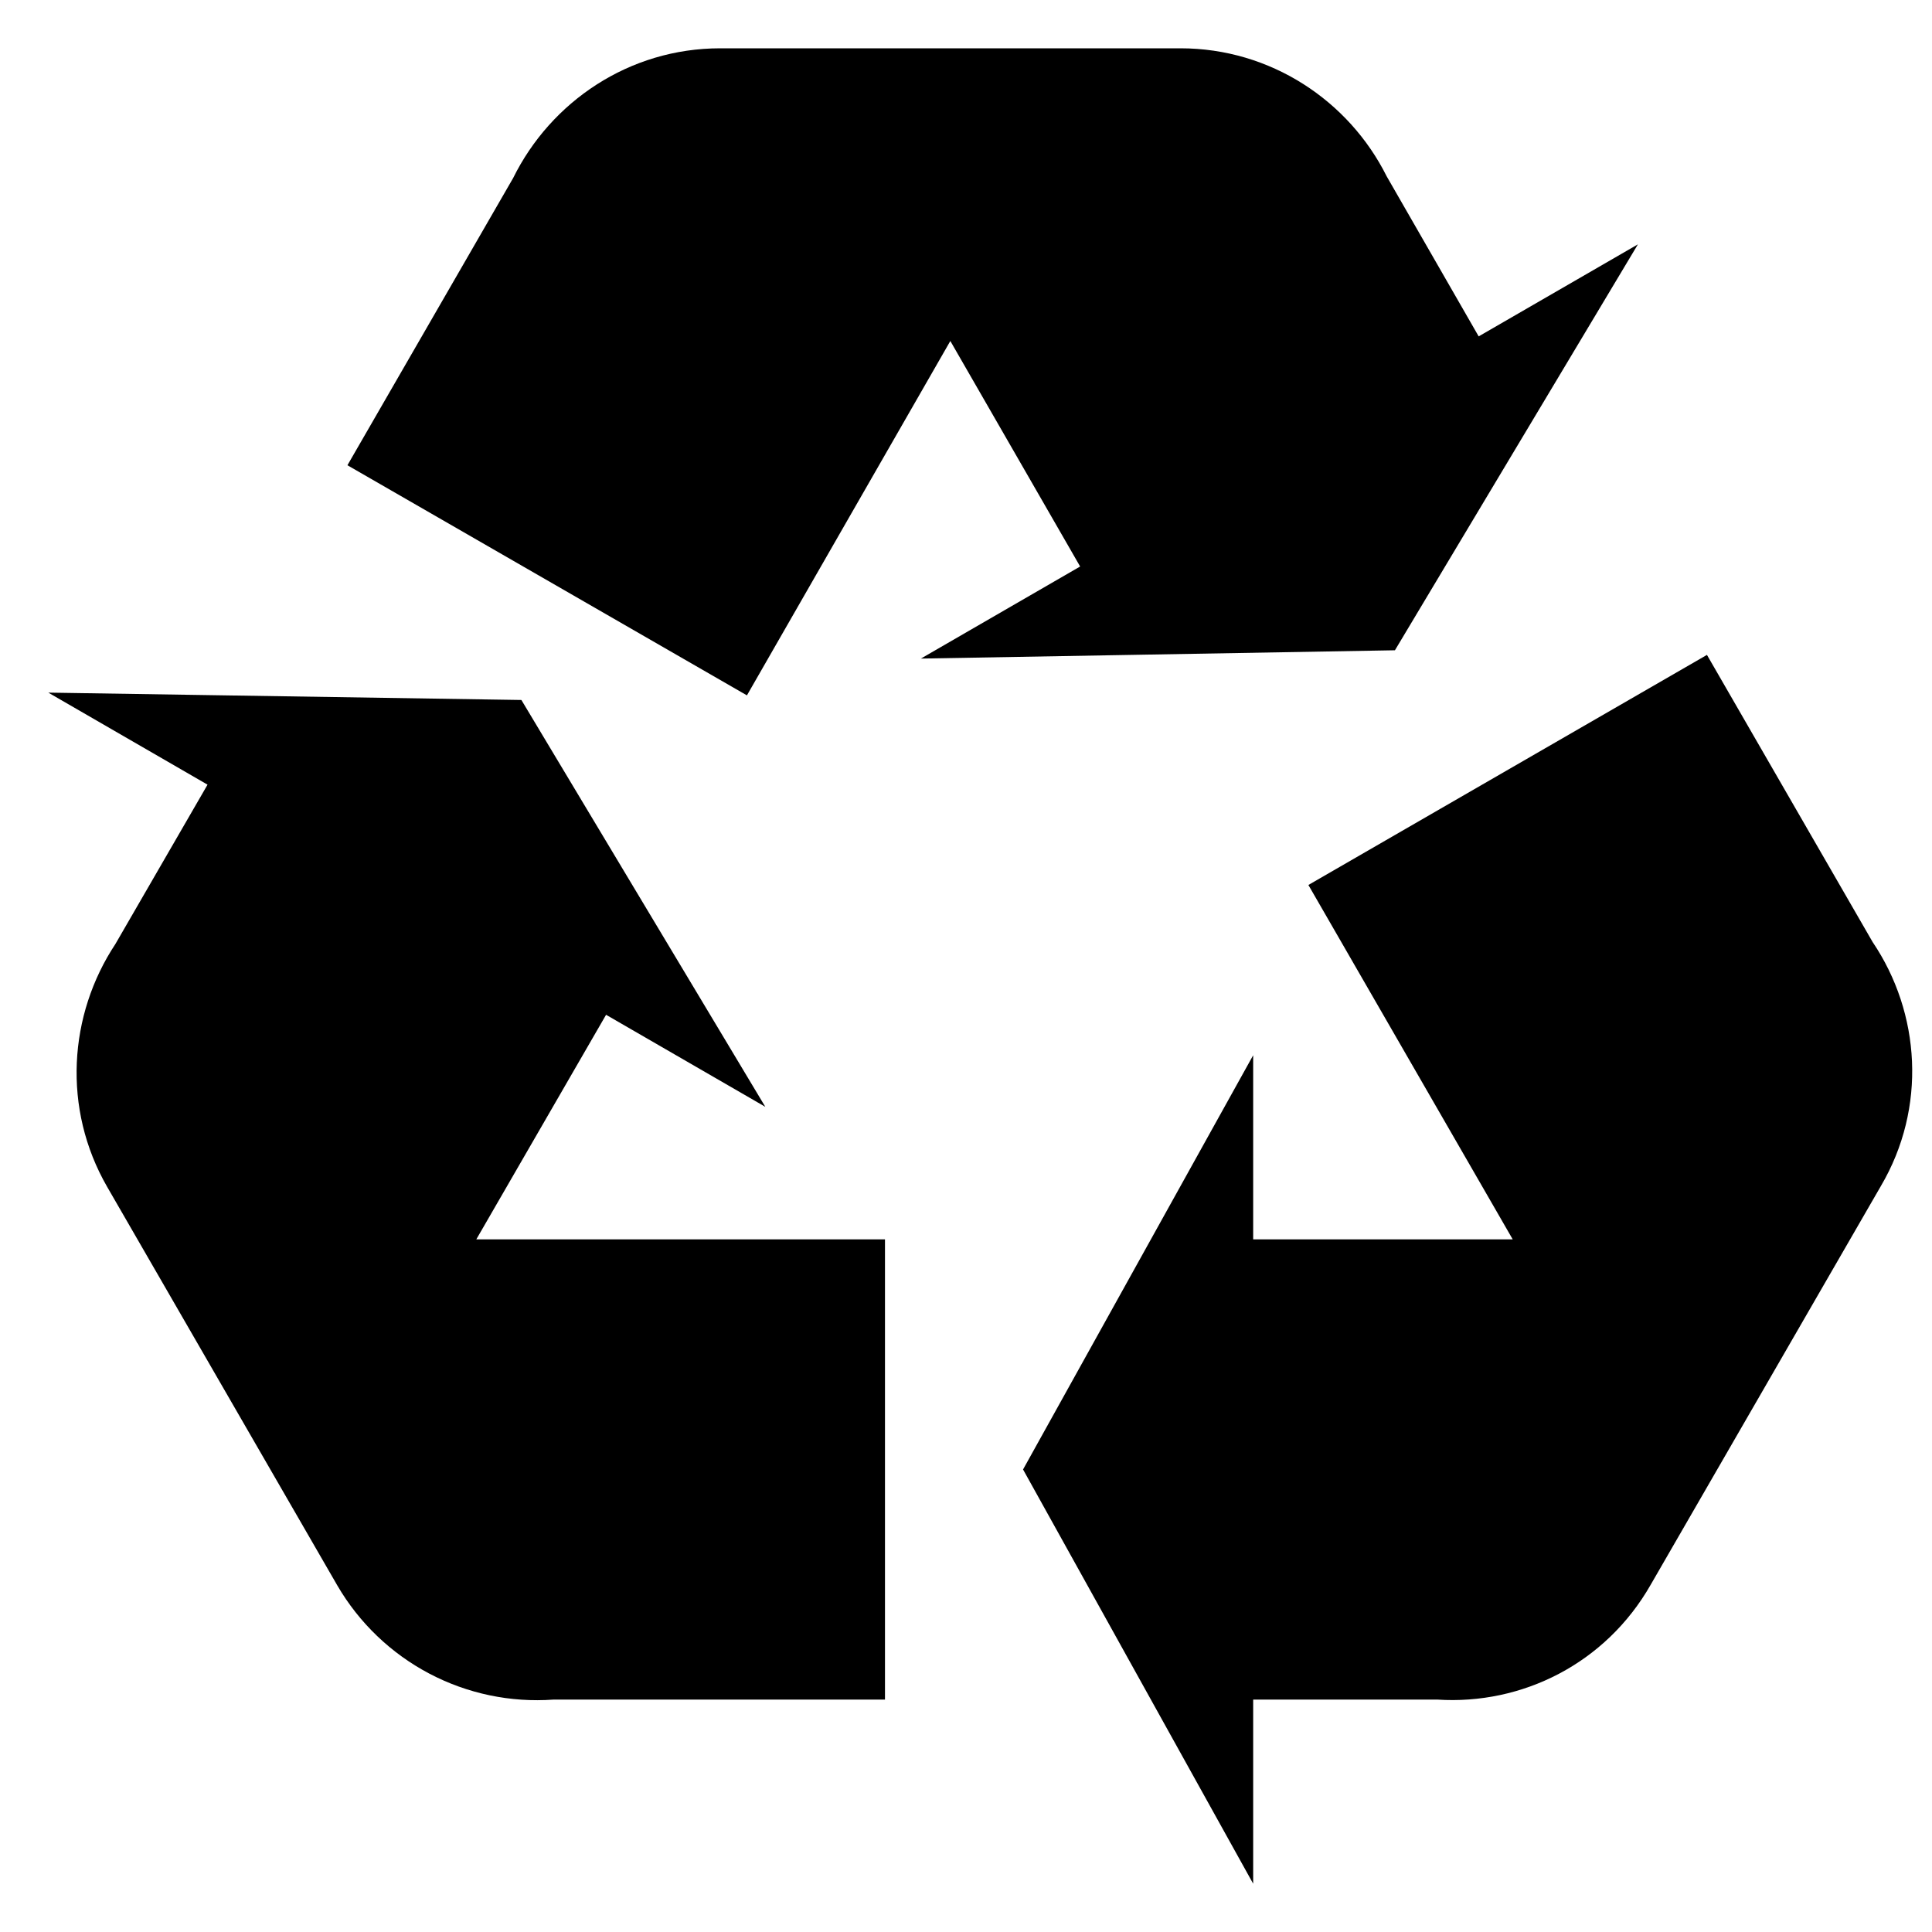 <svg width="64" height="64" viewBox="0 0 64 64" fill="none" xmlns="http://www.w3.org/2000/svg">
<g id="mdi:recycle">
<path id="Vector" d="M62.308 39.287L54.685 52.49C53.191 55.112 50.416 56.484 47.611 56.301H41.513V62.4L33.89 48.678L41.513 34.957V41.056H50.111L43.342 29.316L56.545 21.694L62.034 31.207C63.619 33.555 63.833 36.695 62.308 39.287ZM23.858 1.6H39.104C42.092 1.6 44.684 3.338 45.934 5.838L48.983 11.143L54.258 8.094L46.209 21.541L30.506 21.816L35.781 18.766L31.481 11.296L24.743 23.035L11.509 15.412L16.998 5.899C18.248 3.368 20.84 1.6 23.858 1.6ZM11.174 52.52L3.551 39.318C2.057 36.726 2.27 33.616 3.825 31.268L6.875 25.993L1.6 22.944L17.272 23.188L25.352 36.665L20.077 33.616L15.778 41.056H29.316V56.301H18.339C16.911 56.405 15.482 56.105 14.215 55.437C12.949 54.768 11.895 53.758 11.174 52.52Z" fill="black"/>
</g>
</svg>
